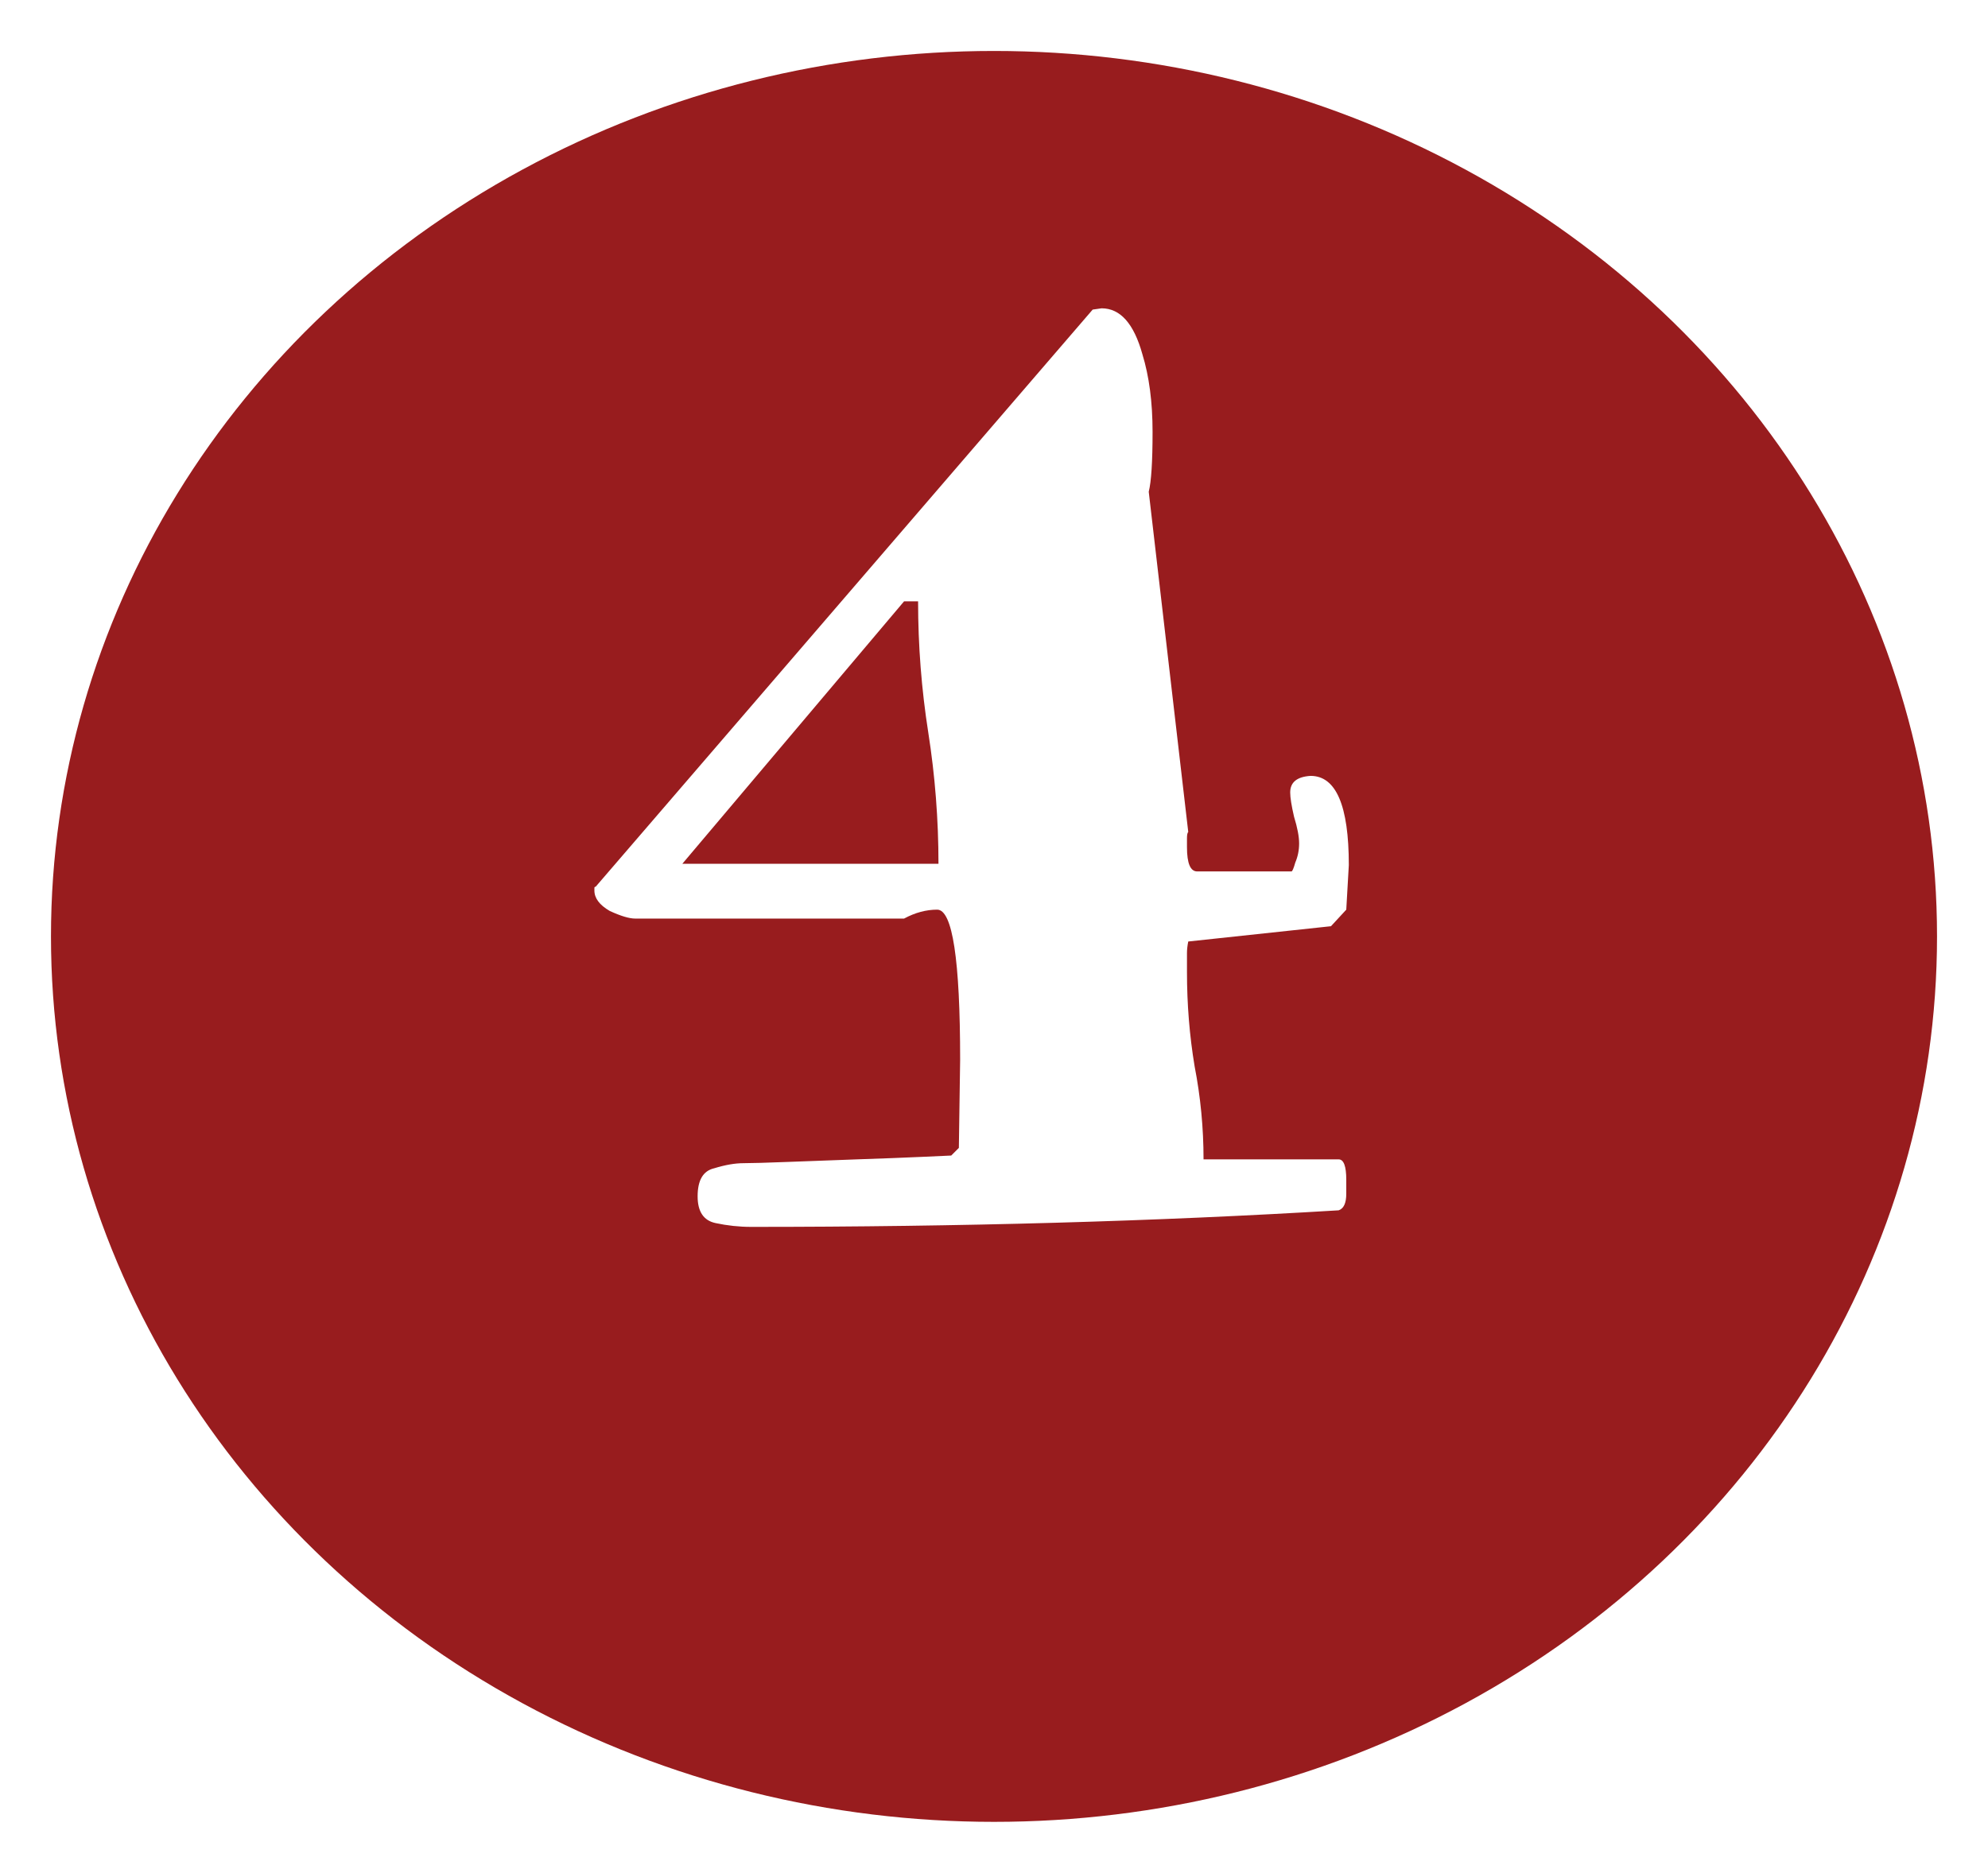 <svg width="156" height="147" viewBox="0 0 156 147" fill="none" xmlns="http://www.w3.org/2000/svg">
<g filter="url(#filter0_d_881_369)">
<ellipse cx="78" cy="69.5" rx="74" ry="69.5" fill="#981C1E"/>
</g>
<path d="M105.043 91C105.443 91 105.643 91.533 105.643 92.6V93.7C105.643 94.433 105.443 94.867 105.043 95C90.776 95.867 75.41 96.3 58.943 96.3C58.01 96.3 57.076 96.2 56.143 96C55.21 95.8 54.743 95.1 54.743 93.9C54.743 92.633 55.176 91.9 56.043 91.7C56.91 91.433 57.676 91.3 58.343 91.3C58.943 91.3 60.11 91.267 61.843 91.2L67.243 91C69.243 90.933 70.976 90.867 72.443 90.8L74.643 90.7L75.243 90.1L75.343 83.2C75.343 75.333 74.743 71.4 73.543 71.4C72.676 71.4 71.81 71.633 70.943 72.1H49.843C49.376 72.1 48.71 71.9 47.843 71.5C47.043 71.033 46.643 70.5 46.643 69.9V69.7C46.643 69.633 46.676 69.6 46.743 69.6L85.743 24.3L86.443 24.2C87.91 24.2 88.976 25.4 89.643 27.8C90.176 29.533 90.443 31.567 90.443 33.9C90.443 36.233 90.343 37.8 90.143 38.6L93.243 65.3C93.176 65.367 93.143 65.533 93.143 65.8V66.5C93.143 67.767 93.41 68.4 93.943 68.4H101.343C101.41 68.4 101.51 68.167 101.643 67.7C101.843 67.233 101.943 66.733 101.943 66.2C101.943 65.667 101.81 64.967 101.543 64.1C101.343 63.233 101.243 62.6 101.243 62.2C101.243 61.4 101.776 60.967 102.843 60.9C104.843 60.9 105.843 63.233 105.843 67.9L105.643 71.4L104.443 72.7L93.243 73.9C93.176 74.233 93.143 74.533 93.143 74.8V76.3C93.143 78.833 93.343 81.3 93.743 83.7C94.21 86.1 94.443 88.533 94.443 91H105.043ZM53.543 67.8H73.643C73.643 64.333 73.376 60.9 72.843 57.5C72.31 54.1 72.043 50.667 72.043 47.2H70.943L53.543 67.8Z" fill="white"/>
<defs>
<filter id="filter0_d_881_369" x="0" y="0" width="156" height="147" filterUnits="userSpaceOnUse" color-interpolation-filters="sRGB">
<feFlood flood-opacity="0" result="BackgroundImageFix"/>
<feColorMatrix in="SourceAlpha" type="matrix" values="0 0 0 0 0 0 0 0 0 0 0 0 0 0 0 0 0 0 127 0" result="hardAlpha"/>
<feOffset dy="4"/>
<feGaussianBlur stdDeviation="2"/>
<feComposite in2="hardAlpha" operator="out"/>
<feColorMatrix type="matrix" values="0 0 0 0 0 0 0 0 0 0 0 0 0 0 0 0 0 0 0.25 0"/>
<feBlend mode="normal" in2="BackgroundImageFix" result="effect1_dropShadow_881_369"/>
<feBlend mode="normal" in="SourceGraphic" in2="effect1_dropShadow_881_369" result="shape"/>
</filter>
</defs>
</svg>
